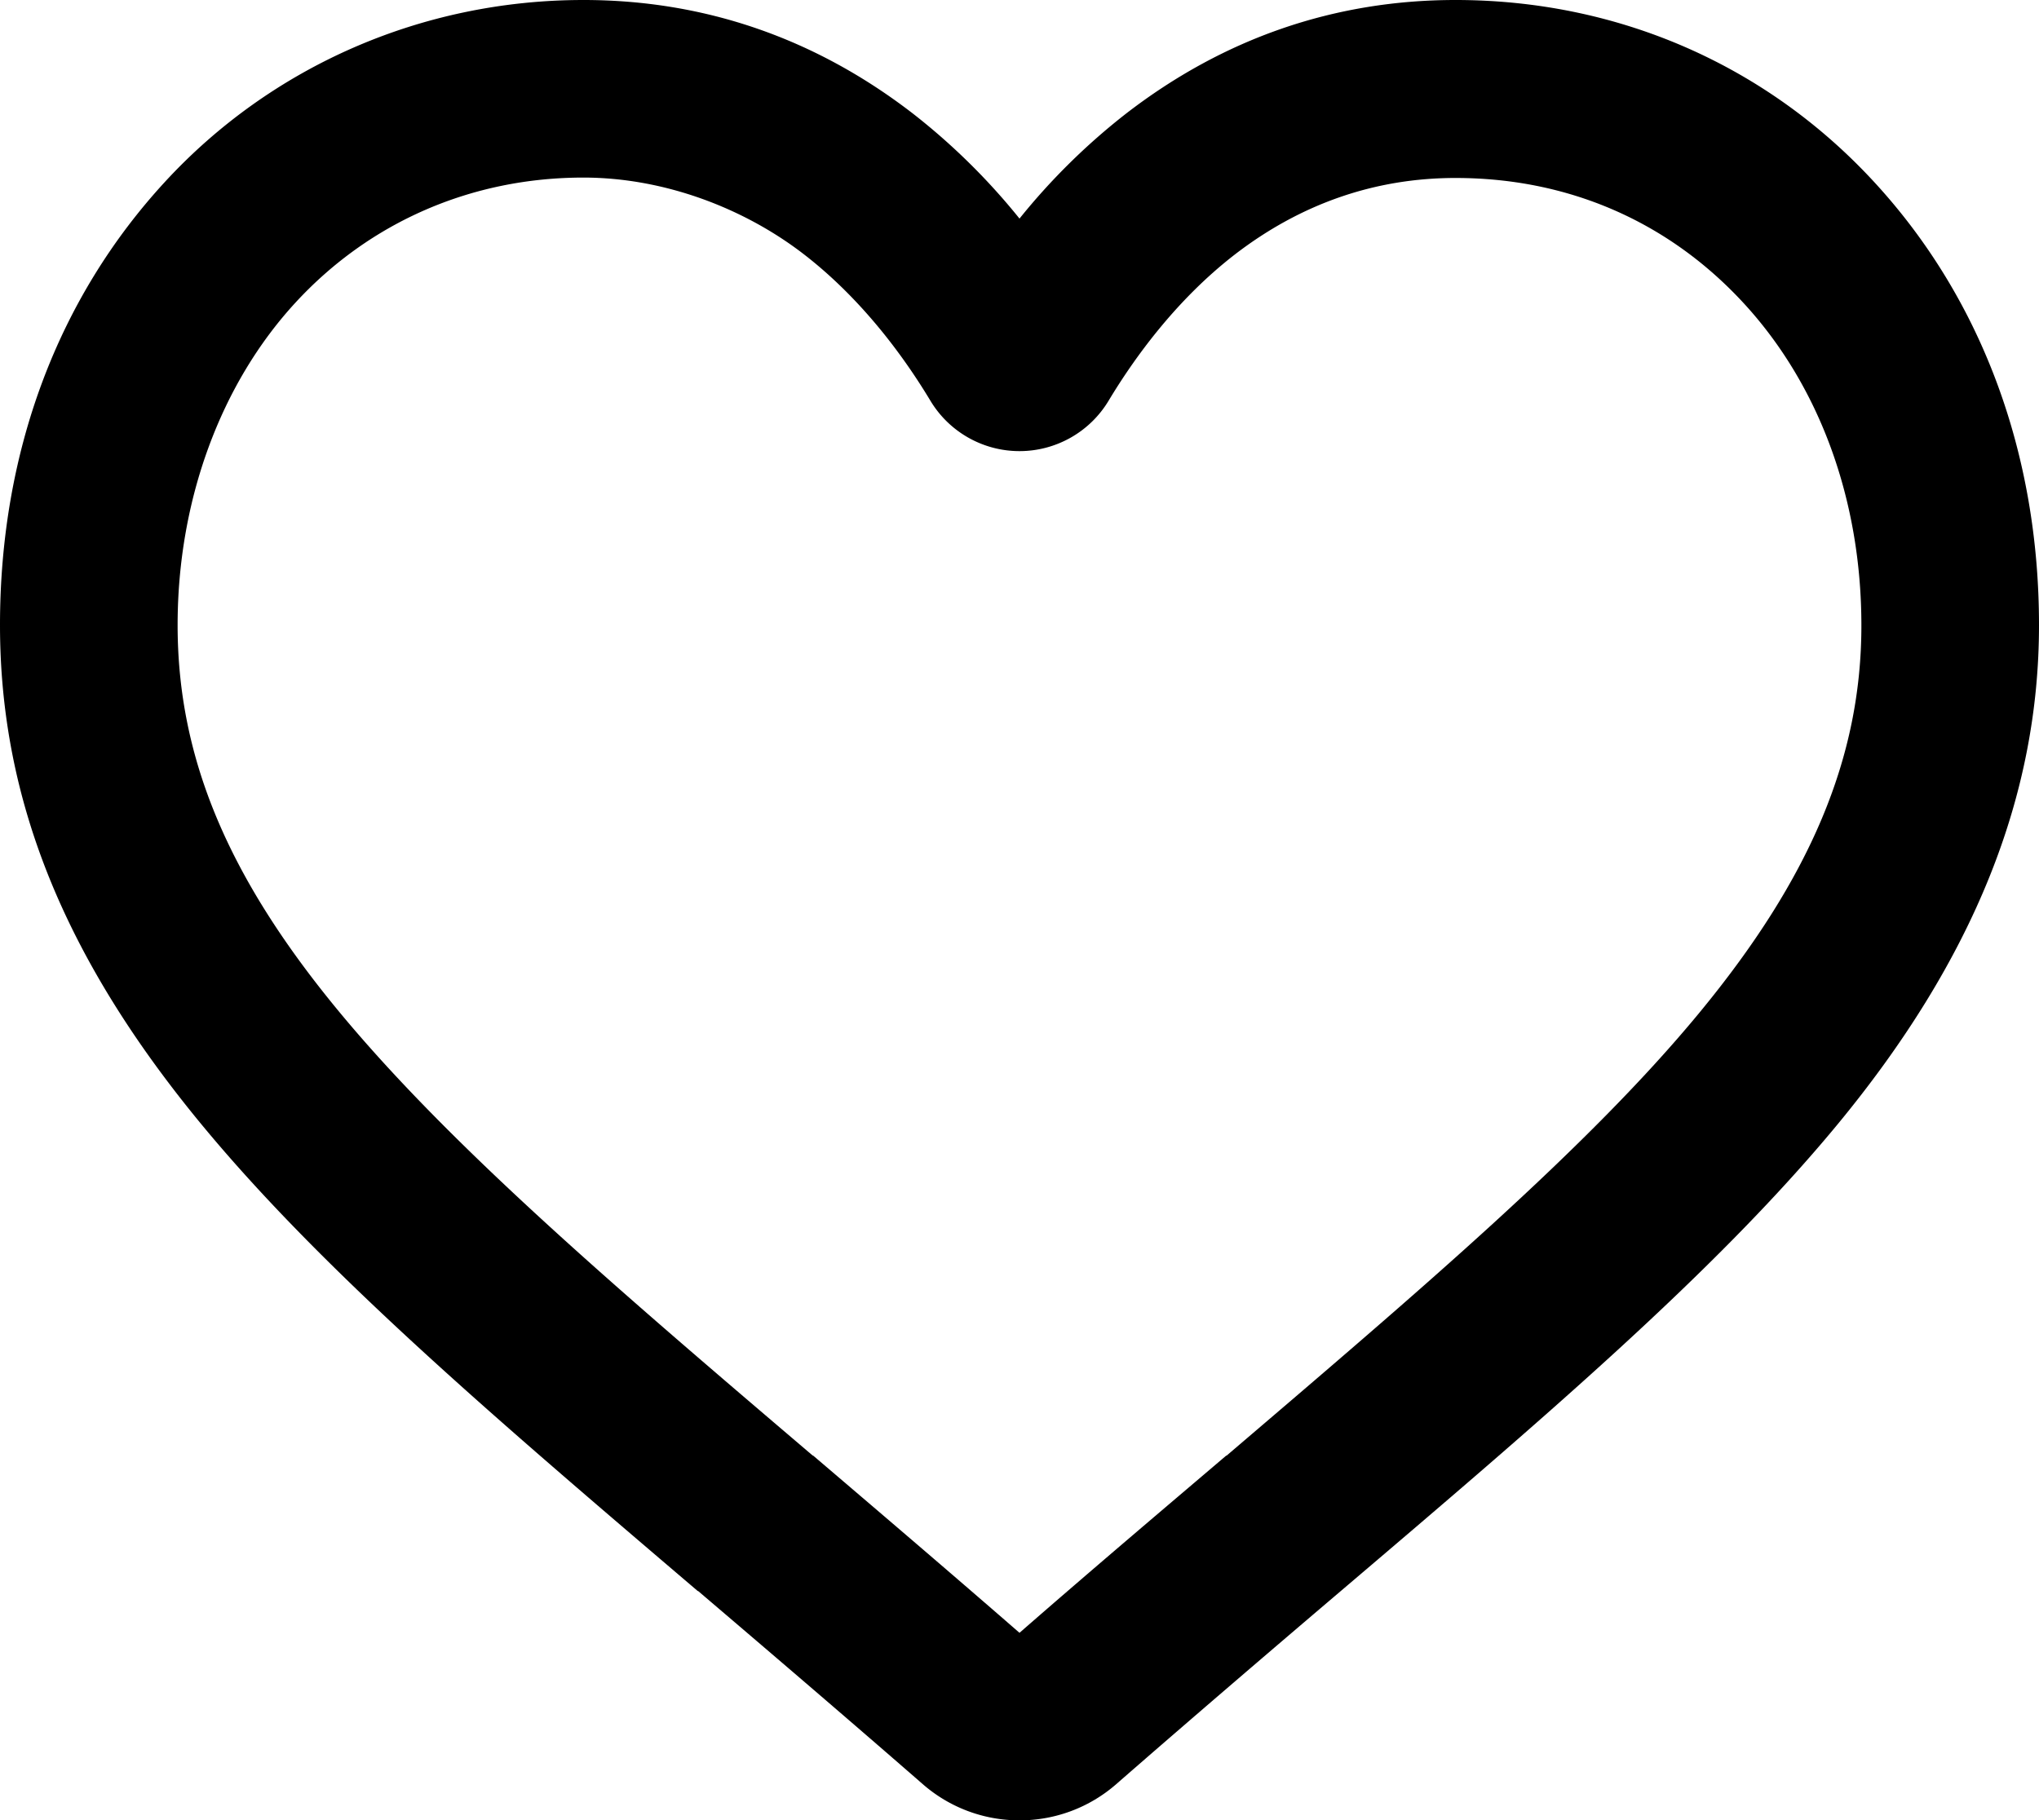 <svg id="Layer_1" data-name="Layer 1" xmlns="http://www.w3.org/2000/svg" width="512" height="457.2" viewBox="0 0 512 457.2">
  <g>
    <path d="M256,457.2a36.8,36.8,0,0,1-24.3-9.1c-20.2-17.6-39.4-34-56.4-48.5h-.1C124.9,356.7,81.5,319.7,51,282.9c-34.8-42-51-82-51-125.9S14.7,74.7,41.4,45.7,105.9,0,146.5,0c30.4,0,58.2,9.6,82.7,28.5A163,163,0,0,1,256,54.9a162.9,162.9,0,0,1,26.8-26.4C307.3,9.6,335.1,0,365.5,0c40.6,0,77.9,16.2,105.1,45.7S512,114.2,512,157s-16.2,83.9-51,125.9c-30.5,36.8-73.9,73.8-124.2,116.6-16.1,13.7-36.1,30.8-56.5,48.6A36.8,36.8,0,0,1,256,457.2ZM146.5,44.6c-28,0-53.6,11.1-72.3,31.4s-29.6,49.5-29.6,81c0,33.3,12.6,63.4,40.8,97.4s70,69.7,118.7,111.2h.1C219.9,379,237.5,394,256,410.1c18.9-16.5,37.1-31.9,51.9-44.5h.1c48.6-41.5,90.7-77.3,118.6-111.1s40.8-64.1,40.8-97.4c0-31.5-10.5-60.3-29.6-81s-44.3-31.4-72.3-31.4c-20.3,0-38.9,6.5-55.4,19.2-15,11.6-25.5,26.4-31.7,36.7a26.1,26.1,0,0,1-44.8,0c-6.2-10.3-16.7-25.1-31.7-36.7S166.8,44.6,146.5,44.6Z"/>
    <path d="M256,449.5a29.3,29.3,0,0,1-19.2-7.2c-20-17.6-39.4-34.1-56.4-48.6h-.1C130.2,351,87.1,314.2,57,277.9,23.4,237.4,7.8,199,7.8,157S21.7,78.5,47.1,51s61-43.2,99.4-43.2c28.6,0,54.9,9,78,26.9A159.4,159.4,0,0,1,256,67.6a159.4,159.4,0,0,1,31.5-32.9c23.1-17.9,49.4-26.9,78-26.9,38.4,0,73.7,15.3,99.4,43.2s39.3,65.2,39.3,106S488.6,237.4,455,277.9c-30,36.3-73.2,73.1-123.3,115.7-17,14.6-36.4,31.1-56.5,48.7A29.3,29.3,0,0,1,256,449.5ZM146.5,36.8a105,105,0,0,0-78,33.9C48.1,92.9,36.8,123.5,36.8,157c0,35.3,13.2,66.9,42.6,102.4s70.7,70.3,119.7,112.1h.1c17.1,14.6,36.6,31.1,56.8,48.8,20.3-17.7,39.7-34.3,56.9-48.9,49-41.8,91.3-77.8,119.7-112.1s42.6-67.1,42.6-102.4c0-33.5-11.3-64.1-31.7-86.3a105,105,0,0,0-78-33.9c-22,0-42.3,7.1-60.2,20.9-15.9,12.3-27,27.9-33.5,38.8a18.4,18.4,0,0,1-31.6,0c-6.5-10.9-17.6-26.5-33.5-38.8C188.8,43.9,168.5,36.8,146.5,36.8Z"/>
  </g>
</svg>
